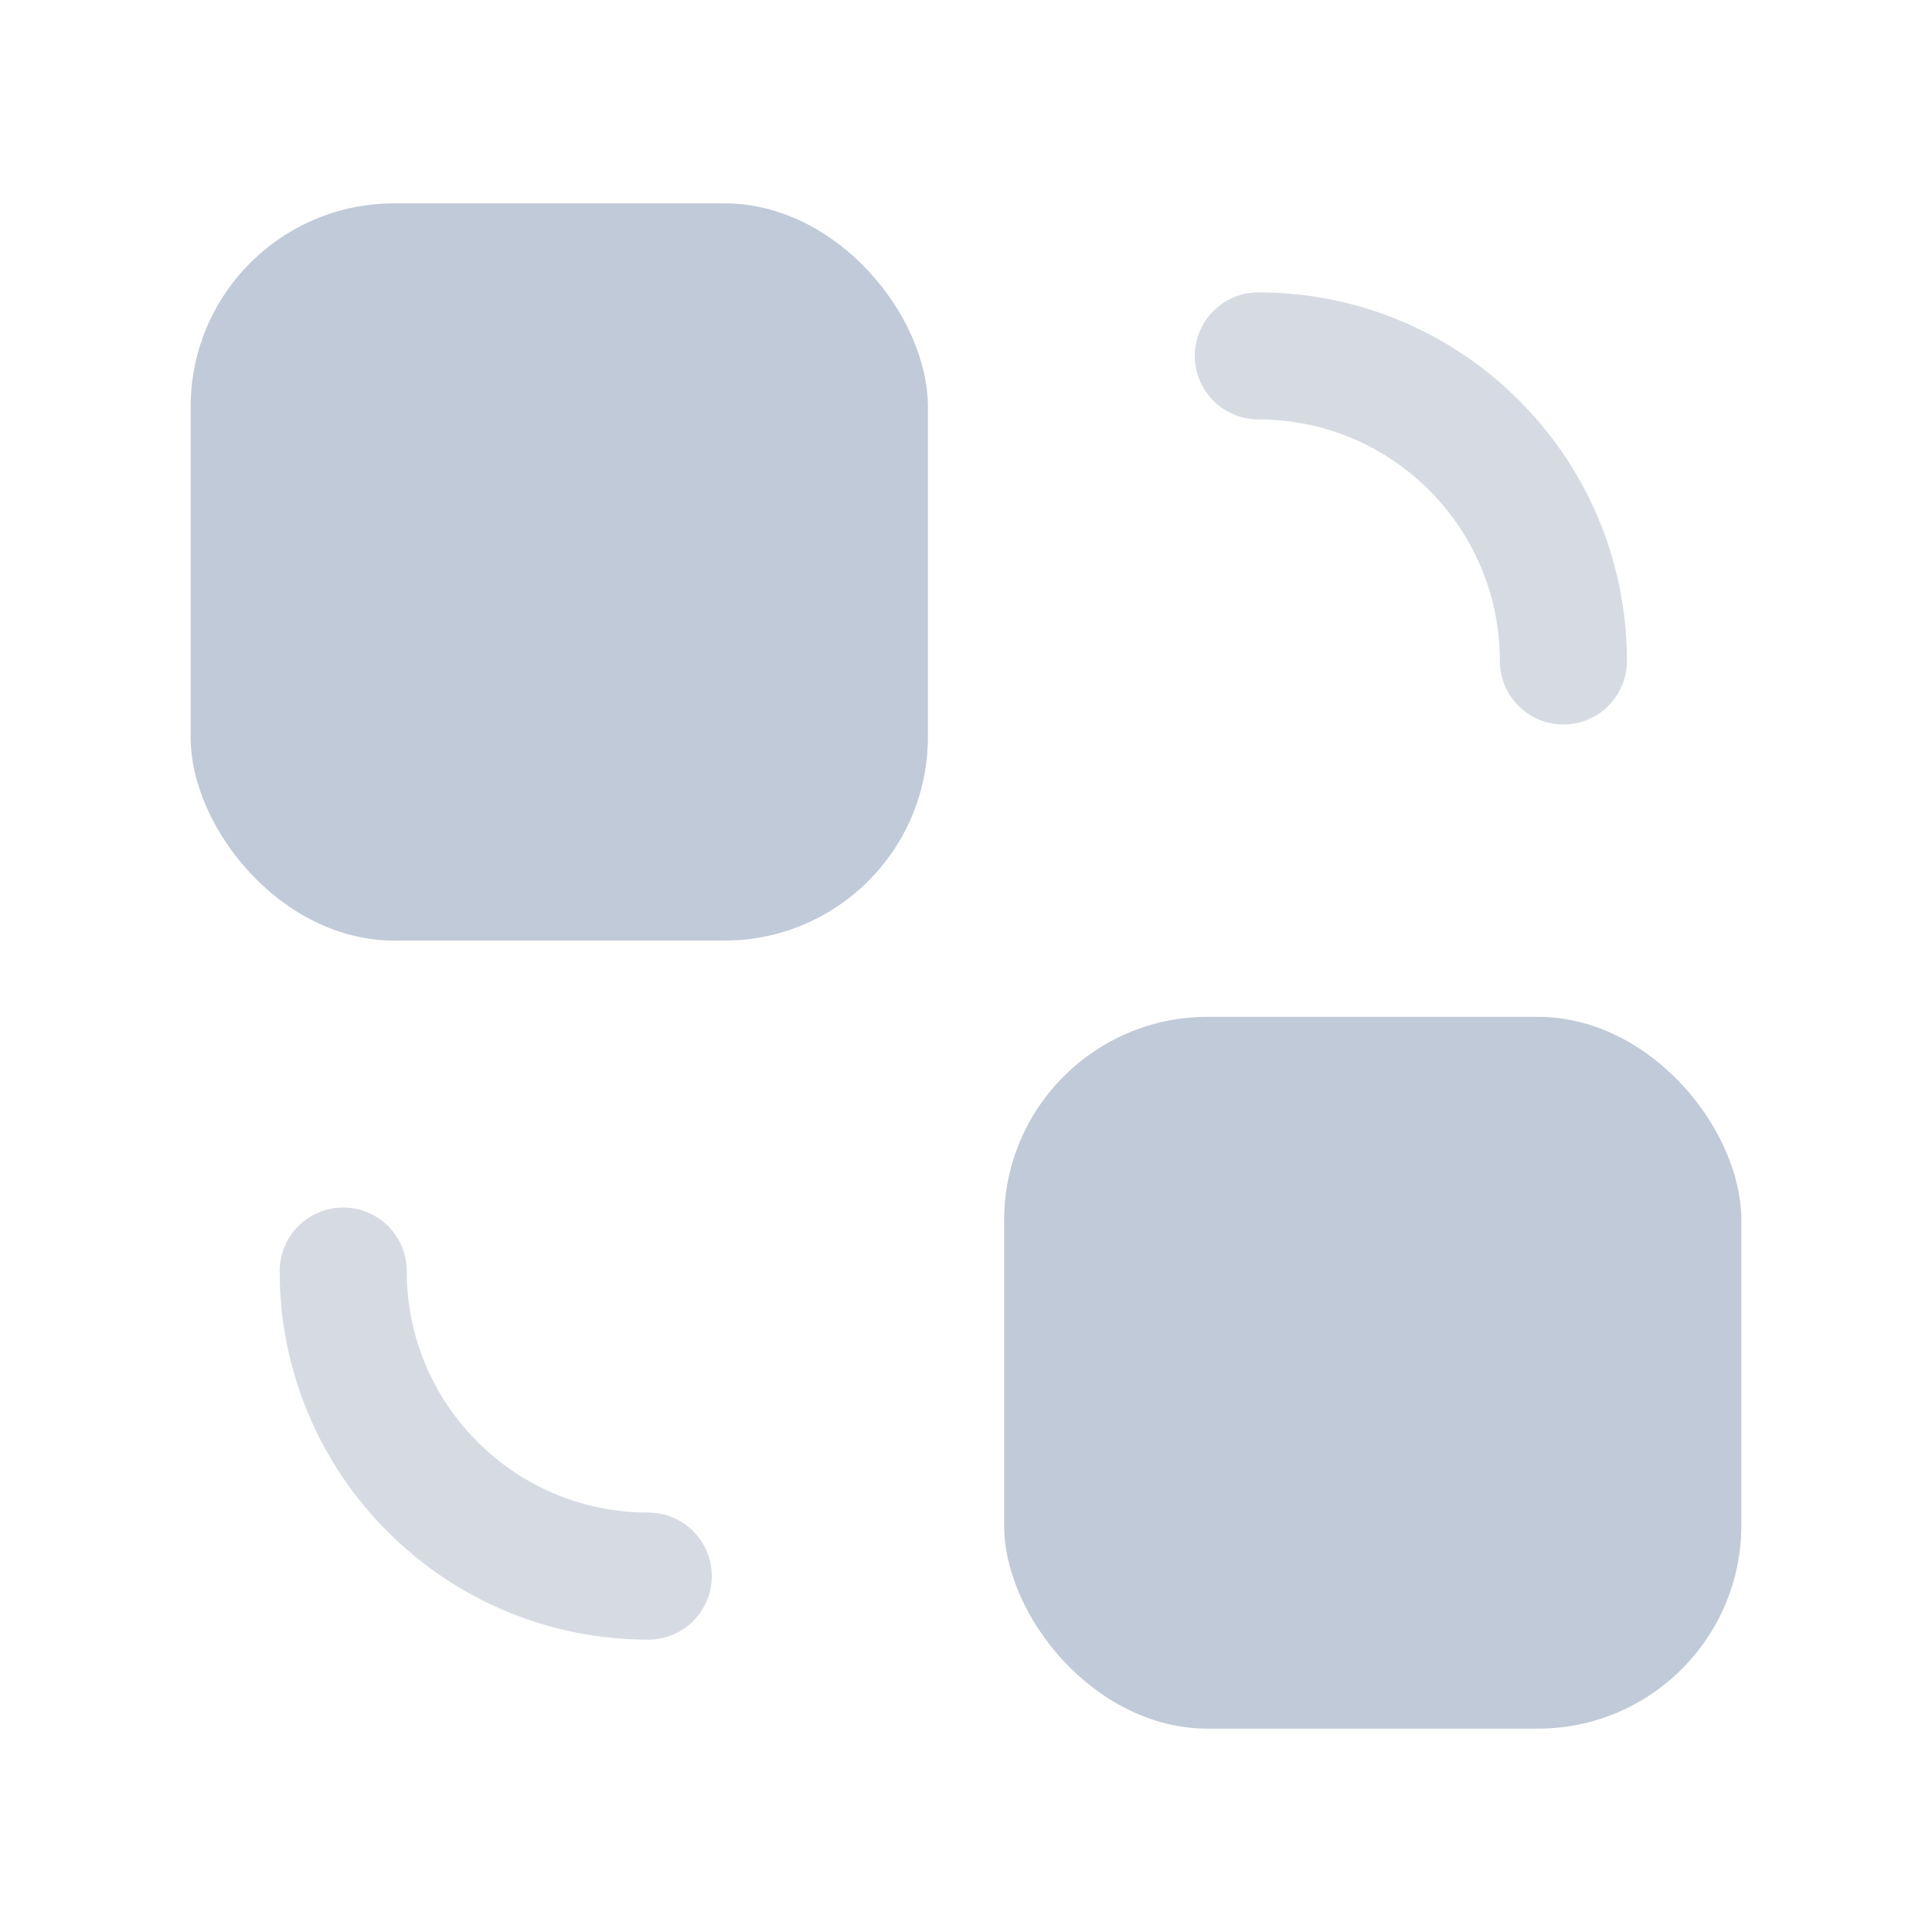 <svg width="38" height="38" viewBox="0 0 38 38" fill="none" xmlns="http://www.w3.org/2000/svg">
<g id="Group 1000006860">
<g id="Group 1000006806">
<g id="Group 1000006815">
<g id="Group 1000006847">
<g id="Group 1000006846">
<g id="Group 1000006858">
<rect id="Rectangle 3469132" x="3.75" y="4" width="14.5" height="14.5" rx="4" fill="#C1CAD8"/>
</g>
<g id="Group 1000006860_2">
<rect id="Rectangle 3469132_2" x="19.75" y="20" width="14.5" height="14" rx="4" fill="#C1CAD8"/>
</g>
<g id="Group 1000006859">
<path id="Rectangle 3469113" d="M12.75 31V31C9.436 31 6.75 28.314 6.75 25V25" stroke="#D6DBE3" stroke-width="2.5" stroke-linecap="round"/>
<path id="Rectangle 3469112" d="M24.75 7V7C28.064 7 30.75 9.686 30.75 13V13" stroke="#D6DBE3" stroke-width="2.5" stroke-linecap="round"/>
</g>
</g>
</g>
</g>
</g>
</g>
</svg>
